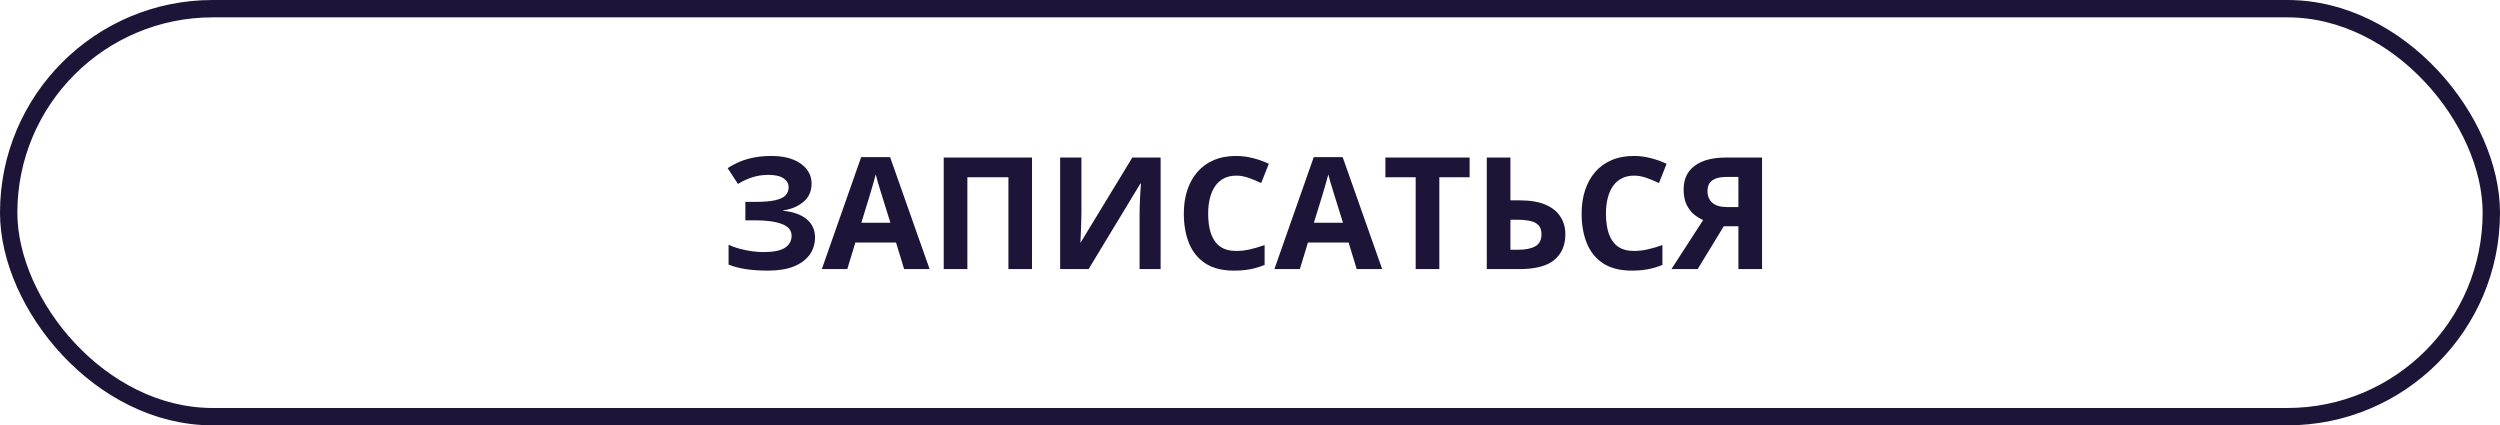 <?xml version="1.0" encoding="UTF-8"?> <svg xmlns="http://www.w3.org/2000/svg" width="288" height="49" viewBox="0 0 288 49" fill="none"> <rect x="1" y="1" width="286" height="47" rx="23.5" stroke="#1D1538" stroke-width="2"></rect> <path d="M93.494 21.156C93.494 22.018 93.186 22.712 92.571 23.239C91.956 23.767 91.177 24.098 90.233 24.232V24.285C91.405 24.402 92.308 24.727 92.94 25.261C93.573 25.794 93.89 26.488 93.89 27.344C93.89 28.094 93.685 28.759 93.274 29.339C92.864 29.913 92.258 30.364 91.455 30.692C90.652 31.015 89.659 31.176 88.476 31.176C87.503 31.176 86.639 31.117 85.883 31C85.133 30.877 84.482 30.704 83.932 30.481V28.196C84.307 28.372 84.726 28.524 85.189 28.653C85.657 28.776 86.132 28.873 86.612 28.943C87.093 29.008 87.538 29.04 87.948 29.04C89.085 29.04 89.908 28.876 90.418 28.548C90.934 28.22 91.191 27.754 91.191 27.15C91.191 26.535 90.819 26.087 90.075 25.806C89.331 25.524 88.329 25.384 87.069 25.384H85.865V23.257H86.946C87.966 23.257 88.757 23.192 89.319 23.064C89.888 22.929 90.283 22.738 90.506 22.492C90.734 22.24 90.849 21.939 90.849 21.587C90.849 21.148 90.652 20.799 90.26 20.541C89.867 20.277 89.284 20.145 88.511 20.145C87.843 20.145 87.219 20.242 86.639 20.436C86.059 20.623 85.517 20.875 85.013 21.191L83.826 19.372C84.266 19.085 84.734 18.836 85.232 18.625C85.736 18.414 86.287 18.253 86.885 18.142C87.482 18.024 88.15 17.966 88.889 17.966C89.856 17.966 90.682 18.104 91.367 18.379C92.053 18.654 92.577 19.032 92.94 19.513C93.31 19.987 93.494 20.535 93.494 21.156ZM104.155 31L103.224 27.941H98.539L97.607 31H94.672L99.207 18.098H102.538L107.091 31H104.155ZM102.573 25.656L101.642 22.668C101.583 22.469 101.504 22.214 101.404 21.903C101.311 21.587 101.214 21.268 101.114 20.945C101.021 20.617 100.944 20.333 100.886 20.093C100.827 20.333 100.745 20.632 100.64 20.989C100.54 21.341 100.443 21.675 100.35 21.991C100.256 22.308 100.188 22.533 100.147 22.668L99.225 25.656H102.573ZM108.717 31V18.15H118.886V31H116.17V20.418H111.441V31H108.717ZM122.129 18.15H124.581V24.355C124.581 24.66 124.575 24.997 124.563 25.366C124.558 25.735 124.546 26.099 124.528 26.456C124.517 26.808 124.505 27.115 124.493 27.379C124.481 27.643 124.47 27.818 124.458 27.906H124.511L130.443 18.15H133.704V31H131.278V24.83C131.278 24.502 131.284 24.145 131.296 23.758C131.308 23.371 131.322 22.996 131.34 22.633C131.363 22.27 131.384 21.956 131.401 21.692C131.419 21.423 131.431 21.244 131.437 21.156H131.366L125.407 31H122.129V18.15ZM142.405 20.233C141.884 20.233 141.421 20.336 141.017 20.541C140.618 20.74 140.281 21.03 140.006 21.411C139.736 21.792 139.531 22.252 139.391 22.791C139.25 23.33 139.18 23.936 139.18 24.61C139.18 25.519 139.291 26.295 139.514 26.939C139.742 27.578 140.094 28.067 140.568 28.407C141.043 28.741 141.655 28.908 142.405 28.908C142.927 28.908 143.448 28.85 143.97 28.732C144.497 28.615 145.068 28.448 145.684 28.231V30.517C145.115 30.751 144.556 30.918 144.005 31.018C143.454 31.123 142.836 31.176 142.15 31.176C140.826 31.176 139.736 30.903 138.881 30.358C138.031 29.808 137.401 29.04 136.991 28.056C136.581 27.065 136.376 25.911 136.376 24.593C136.376 23.62 136.508 22.73 136.771 21.921C137.035 21.112 137.422 20.412 137.932 19.82C138.441 19.229 139.071 18.771 139.821 18.449C140.571 18.127 141.433 17.966 142.405 17.966C143.044 17.966 143.683 18.048 144.321 18.212C144.966 18.37 145.581 18.59 146.167 18.871L145.288 21.086C144.808 20.857 144.324 20.658 143.838 20.488C143.352 20.318 142.874 20.233 142.405 20.233ZM156.292 31L155.36 27.941H150.676L149.744 31H146.809L151.344 18.098H154.675L159.228 31H156.292ZM154.71 25.656L153.778 22.668C153.72 22.469 153.641 22.214 153.541 21.903C153.447 21.587 153.351 21.268 153.251 20.945C153.157 20.617 153.081 20.333 153.022 20.093C152.964 20.333 152.882 20.632 152.776 20.989C152.677 21.341 152.58 21.675 152.486 21.991C152.393 22.308 152.325 22.533 152.284 22.668L151.361 25.656H154.71ZM165.811 31H163.086V20.418H159.597V18.15H169.3V20.418H165.811V31ZM171.277 31V18.15H174.002V23.081H175.074C176.281 23.081 177.271 23.248 178.045 23.582C178.824 23.916 179.398 24.379 179.768 24.971C180.143 25.557 180.33 26.227 180.33 26.983C180.33 28.255 179.905 29.242 179.056 29.945C178.212 30.648 176.867 31 175.021 31H171.277ZM174.002 28.768H174.916C175.742 28.768 176.393 28.636 176.867 28.372C177.342 28.102 177.579 27.64 177.579 26.983C177.579 26.526 177.462 26.178 177.228 25.938C176.999 25.697 176.668 25.533 176.234 25.445C175.807 25.357 175.294 25.314 174.696 25.314H174.002V28.768ZM188.231 20.233C187.71 20.233 187.247 20.336 186.843 20.541C186.444 20.74 186.107 21.03 185.832 21.411C185.562 21.792 185.357 22.252 185.217 22.791C185.076 23.33 185.006 23.936 185.006 24.61C185.006 25.519 185.117 26.295 185.34 26.939C185.568 27.578 185.92 28.067 186.395 28.407C186.869 28.741 187.481 28.908 188.231 28.908C188.753 28.908 189.274 28.85 189.796 28.732C190.323 28.615 190.895 28.448 191.51 28.231V30.517C190.941 30.751 190.382 30.918 189.831 31.018C189.28 31.123 188.662 31.176 187.977 31.176C186.652 31.176 185.562 30.903 184.707 30.358C183.857 29.808 183.228 29.04 182.817 28.056C182.407 27.065 182.202 25.911 182.202 24.593C182.202 23.62 182.334 22.73 182.598 21.921C182.861 21.112 183.248 20.412 183.758 19.82C184.268 19.229 184.897 18.771 185.647 18.449C186.397 18.127 187.259 17.966 188.231 17.966C188.87 17.966 189.509 18.048 190.147 18.212C190.792 18.37 191.407 18.59 191.993 18.871L191.114 21.086C190.634 20.857 190.15 20.658 189.664 20.488C189.178 20.318 188.7 20.233 188.231 20.233ZM198.576 26.069L195.57 31H192.547L196.203 25.349C195.857 25.202 195.509 24.988 195.157 24.707C194.812 24.426 194.524 24.051 194.296 23.582C194.067 23.107 193.953 22.521 193.953 21.824C193.953 20.635 194.378 19.727 195.228 19.1C196.077 18.467 197.27 18.15 198.805 18.15H202.988V31H200.264V26.069H198.576ZM200.264 20.383H198.919C198.45 20.383 198.049 20.439 197.715 20.55C197.387 20.661 197.135 20.837 196.959 21.077C196.789 21.311 196.704 21.625 196.704 22.018C196.704 22.586 196.892 23.034 197.267 23.362C197.642 23.69 198.216 23.855 198.989 23.855H200.264V20.383Z" fill="#1D1538"></path> </svg> 